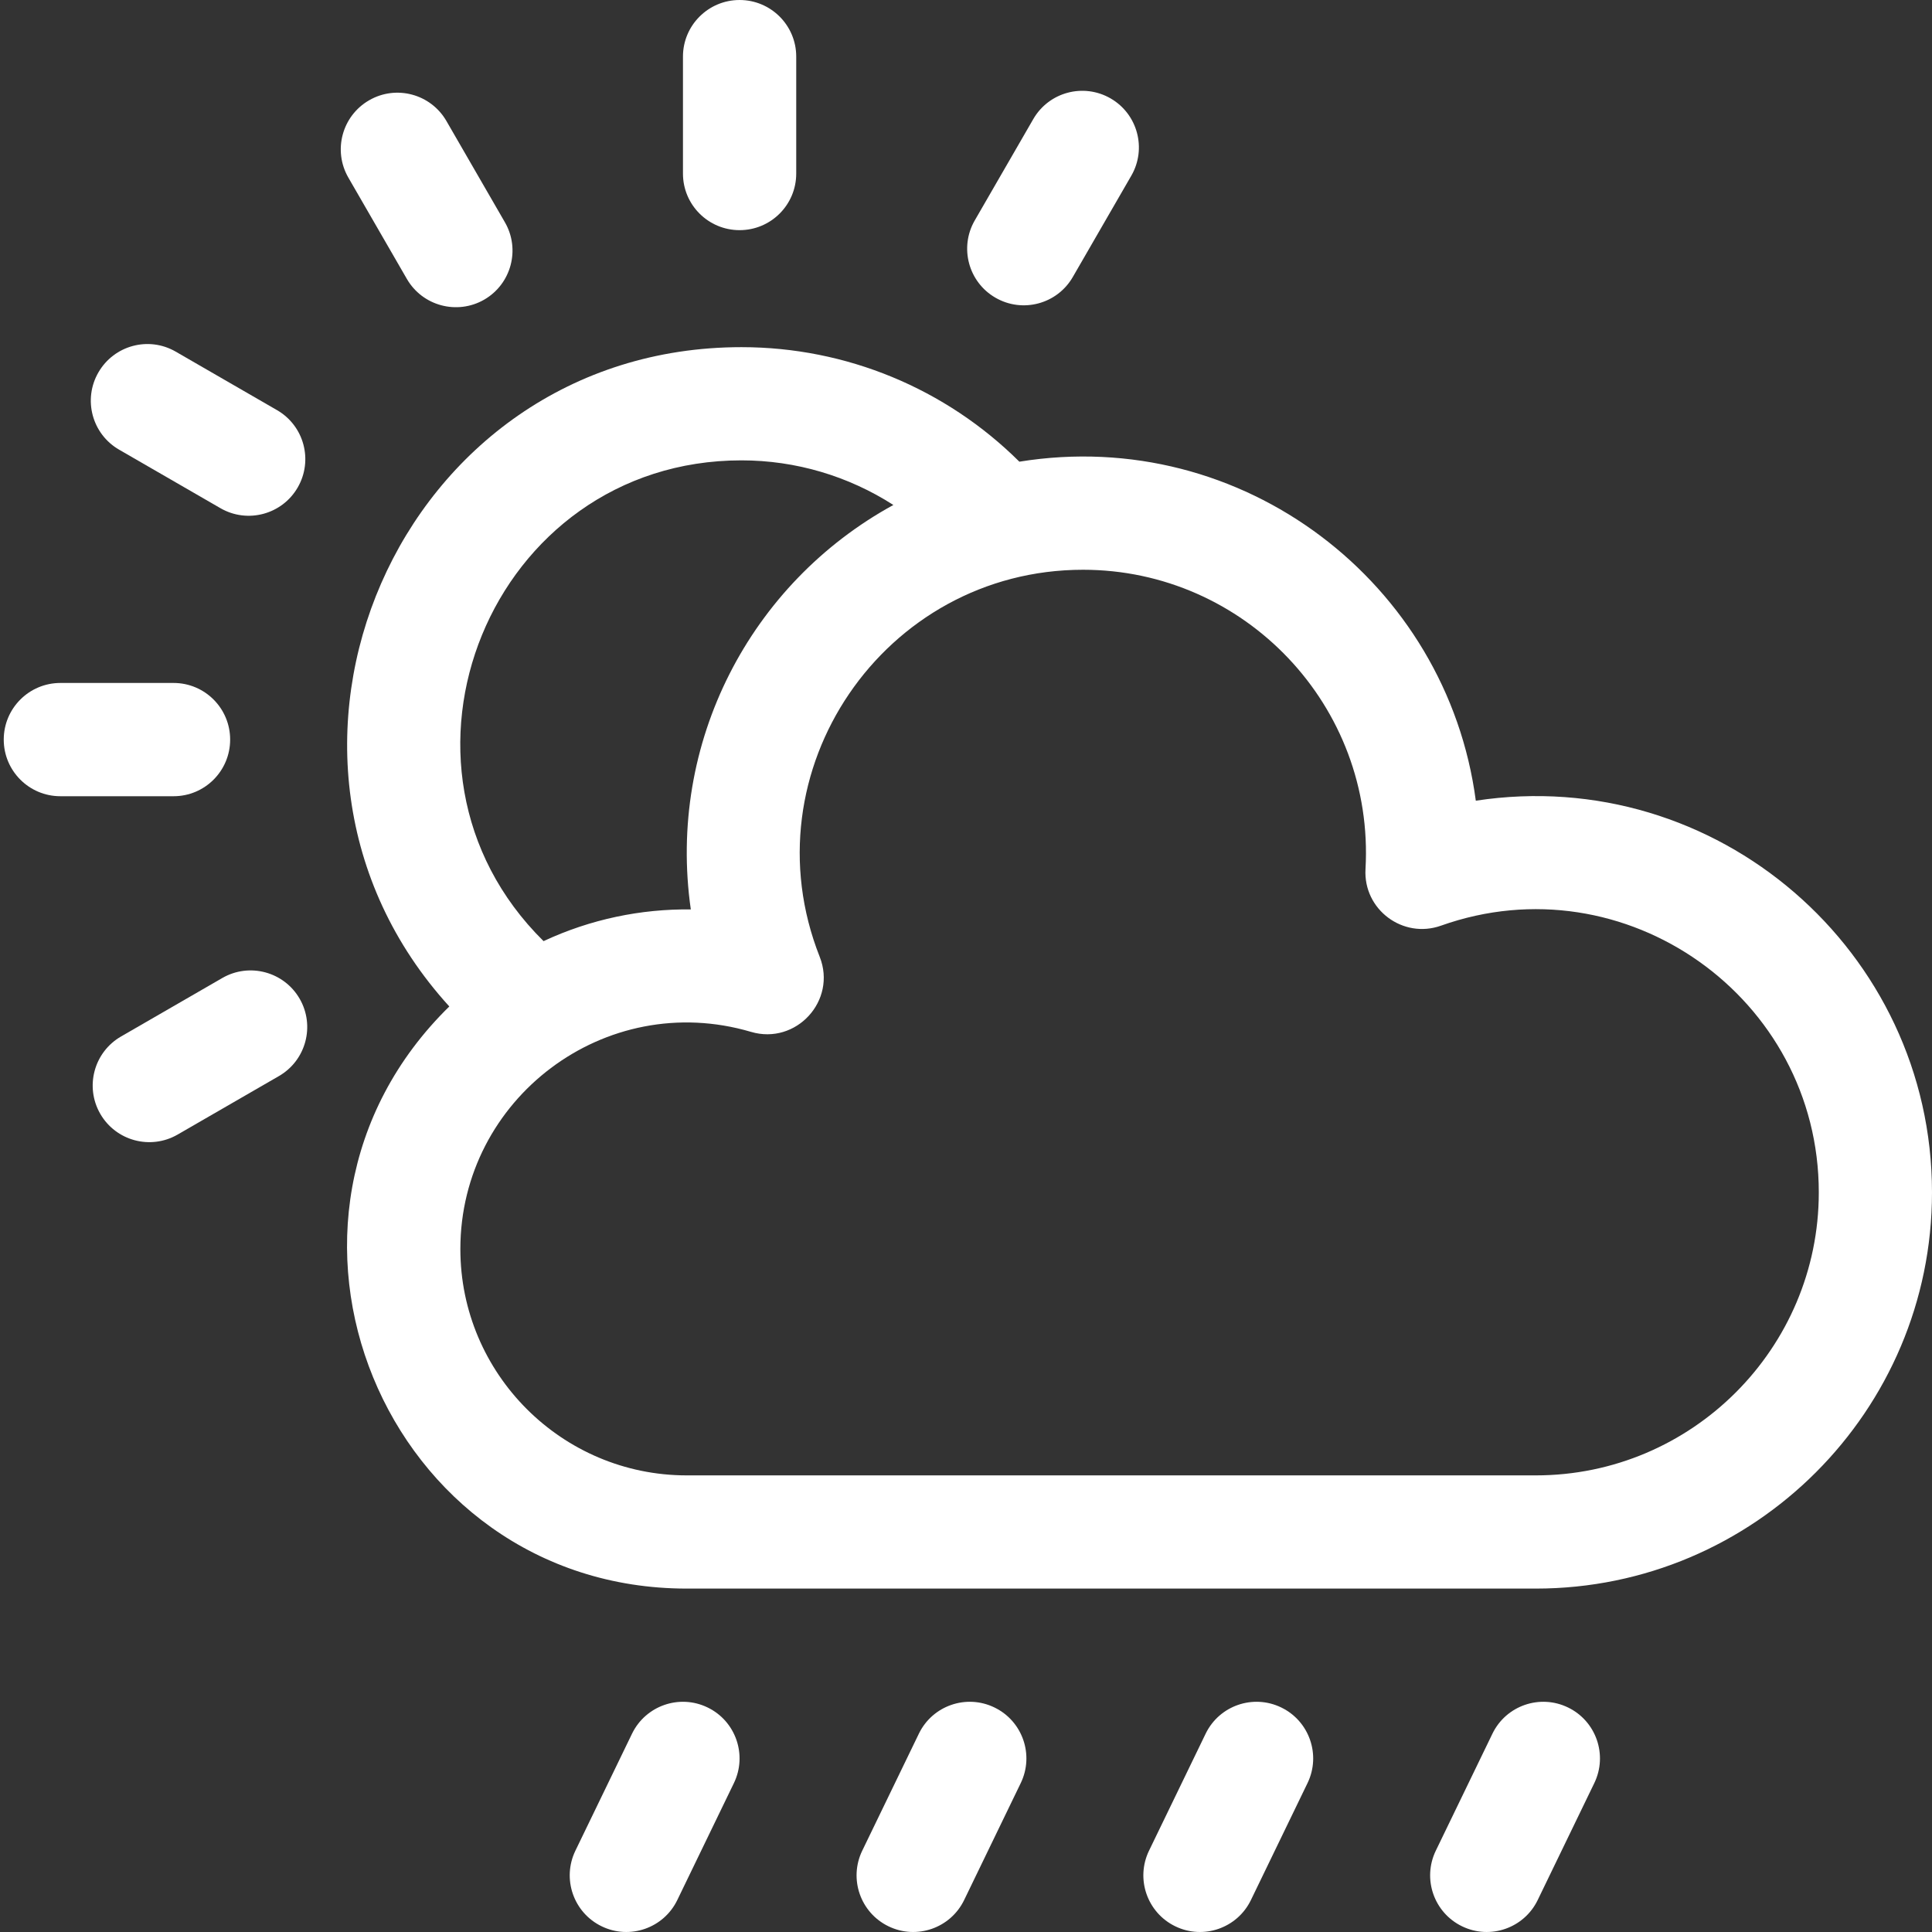 <svg width="32" height="32" viewBox="0 0 32 32" fill="none" xmlns="http://www.w3.org/2000/svg">
    <rect x="0" y="0" width="32" height="32" fill="#333333" stroke="none"/>
    <g clip-path="url(#clip0_1543_20212)">
        <path
            d="M24.444 13.262C23.968 9.655 20.584 7.048 16.884 7.647C15.664 6.435 14.017 5.75 12.281 5.75C6.579 5.75 3.682 12.544 7.442 16.67C3.843 20.194 6.365 26.312 11.375 26.312H25.438C29.056 26.312 32 23.368 32 19.75C32 15.757 28.436 12.654 24.444 13.262ZM12.281 7.625C13.185 7.625 14.054 7.887 14.797 8.364C12.424 9.663 11.047 12.303 11.442 15.063C10.617 15.053 9.783 15.224 9.003 15.588C6.066 12.687 8.127 7.625 12.281 7.625ZM25.438 24.437H11.375C9.307 24.437 7.625 22.755 7.625 20.688C7.625 18.201 10.023 16.378 12.439 17.091C13.186 17.312 13.864 16.574 13.577 15.848C12.362 12.776 14.64 9.437 17.938 9.437C20.614 9.437 22.771 11.691 22.617 14.396C22.579 15.064 23.236 15.556 23.867 15.332C26.919 14.247 30.125 16.525 30.125 19.75C30.125 22.334 28.022 24.437 25.438 24.437Z"
            fill="white" fill-opacity="1" />
        <path
            d="M11.72 28.281C11.254 28.055 10.694 28.25 10.468 28.716L9.53 30.654C9.305 31.12 9.5 31.681 9.966 31.906C10.432 32.132 10.993 31.936 11.218 31.471L12.156 29.533C12.381 29.067 12.186 28.506 11.72 28.281Z"
            fill="white" fill-opacity="1" />
        <path
            d="M16.471 28.281C16.005 28.055 15.444 28.25 15.219 28.716L14.281 30.654C14.056 31.12 14.251 31.681 14.717 31.906C15.183 32.132 15.744 31.936 15.969 31.471L16.907 29.533C17.132 29.067 16.937 28.506 16.471 28.281Z"
            fill="white" fill-opacity="1" />
        <path
            d="M21.221 28.281C20.755 28.055 20.194 28.25 19.969 28.716L19.031 30.654C18.806 31.12 19.001 31.681 19.467 31.906C19.933 32.132 20.494 31.936 20.719 31.471L21.657 29.533C21.882 29.067 21.687 28.506 21.221 28.281Z"
            fill="white" fill-opacity="1" />
        <path
            d="M25.971 28.281C25.505 28.055 24.944 28.25 24.719 28.716L23.781 30.654C23.556 31.12 23.751 31.681 24.217 31.906C24.683 32.132 25.244 31.936 25.469 31.471L26.407 29.533C26.632 29.067 26.437 28.506 25.971 28.281Z"
            fill="white" fill-opacity="1" />
        <path
            d="M3.812 12.25C3.812 11.732 3.393 11.312 2.875 11.312H1C0.482 11.312 0.062 11.732 0.062 12.25C0.062 12.768 0.482 13.188 1 13.188H2.875C3.393 13.188 3.812 12.768 3.812 12.25Z"
            fill="white" fill-opacity="1" />
        <path
            d="M12.25 3.812C12.768 3.812 13.188 3.393 13.188 2.875V0.937C13.188 0.42 12.768 0 12.25 0C11.732 0 11.312 0.42 11.312 0.937V2.875C11.312 3.393 11.732 3.812 12.25 3.812Z"
            fill="white" fill-opacity="1" />
        <path
            d="M6.739 4.62C6.998 5.068 7.572 5.221 8.02 4.963C8.468 4.704 8.622 4.13 8.363 3.682L7.394 2.004C7.135 1.556 6.562 1.402 6.114 1.661C5.665 1.92 5.511 2.493 5.77 2.942L6.739 4.62Z"
            fill="white" fill-opacity="1" />
        <path
            d="M1.973 7.448L3.651 8.417C4.099 8.676 4.672 8.522 4.931 8.074C5.19 7.625 5.037 7.052 4.588 6.793L2.91 5.824C2.462 5.565 1.889 5.719 1.63 6.168C1.371 6.616 1.524 7.189 1.973 7.448Z"
            fill="white" fill-opacity="1" />
        <path
            d="M3.682 16.199L2.004 17.168C1.556 17.427 1.402 18 1.661 18.449C1.92 18.897 2.493 19.051 2.942 18.792L4.62 17.823C5.068 17.564 5.222 16.991 4.963 16.542C4.704 16.094 4.13 15.94 3.682 16.199Z"
            fill="white" fill-opacity="1" />
        <path
            d="M16.488 4.931C16.936 5.19 17.51 5.037 17.769 4.588L18.738 2.91C18.997 2.462 18.843 1.889 18.395 1.63C17.946 1.371 17.373 1.524 17.114 1.973L16.145 3.651C15.886 4.099 16.04 4.673 16.488 4.931Z"
            fill="white" fill-opacity="1" />
    </g>
    <defs>
        <clipPath id="clip0_1543_20212">
            <rect width="32" height="32" fill="white" />
        </clipPath>
    </defs>
</svg>
    